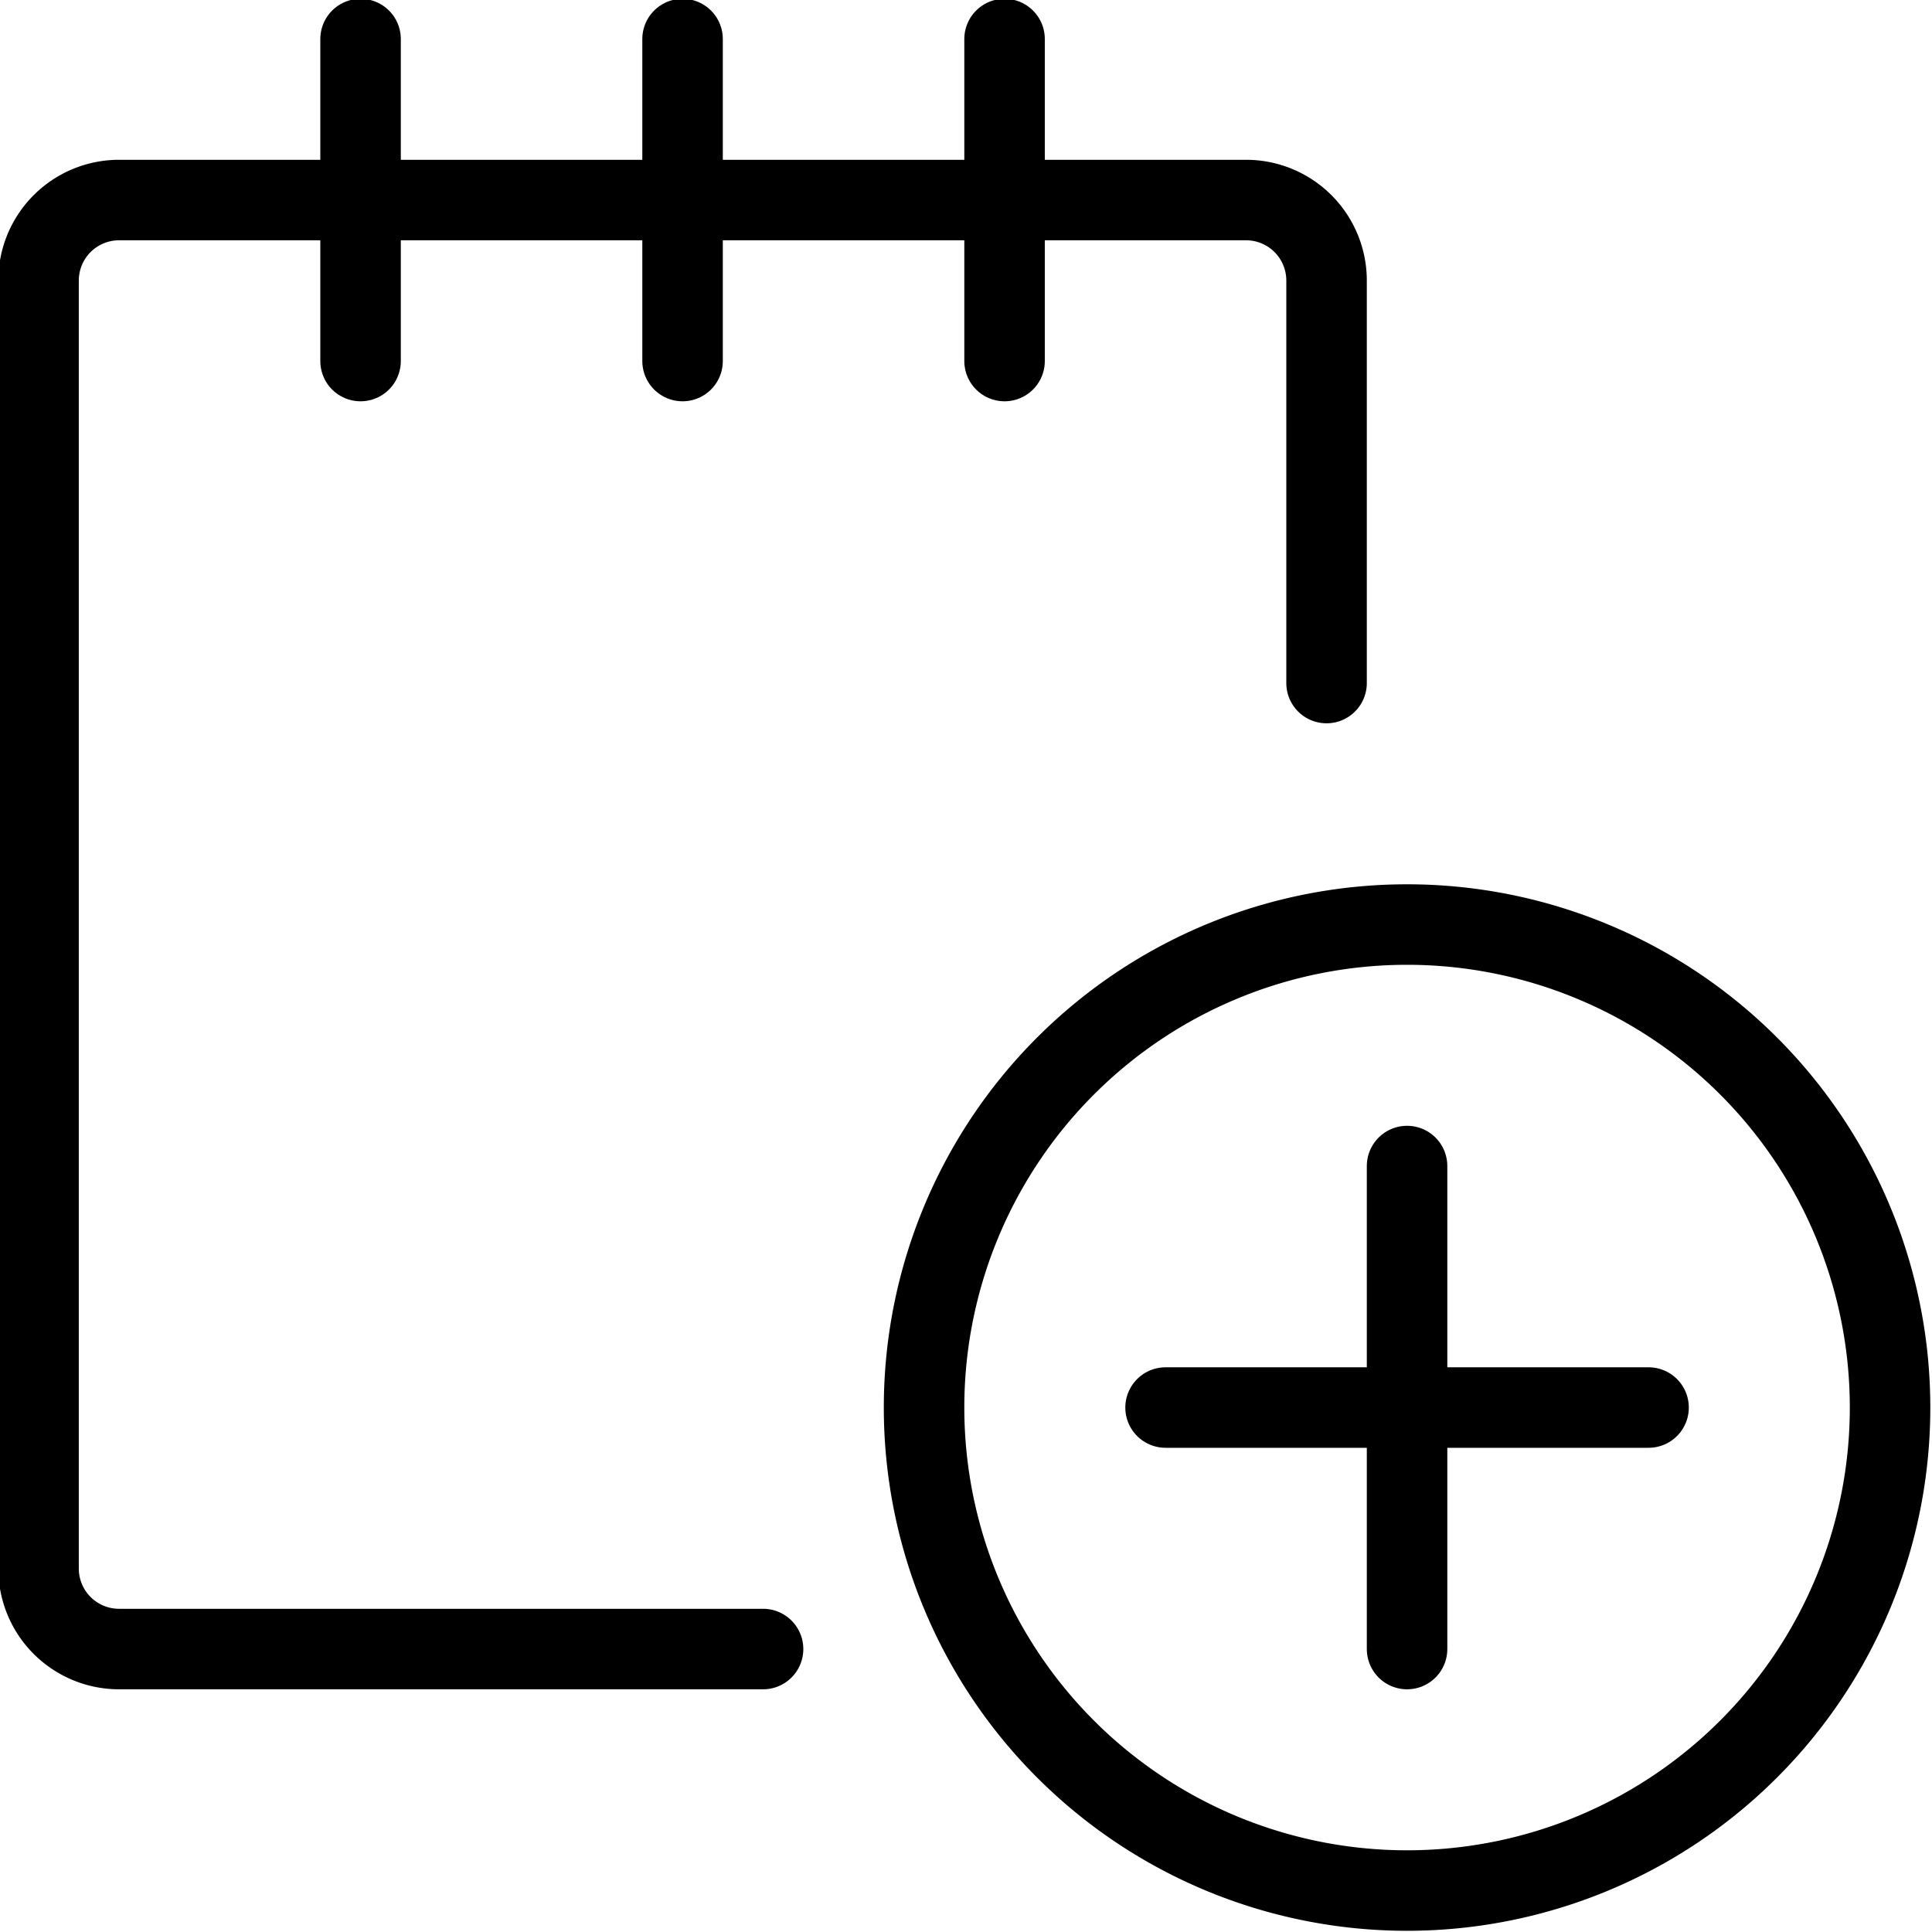 <svg viewBox="0 0 24 24" xmlns="http://www.w3.org/2000/svg"><g transform="matrix(1,0,0,1,0,0)"><path d="M9.479,20.485h-8a1,1,0,0,1-1-1v-16a1,1,0,0,1,1-1h14a1,1,0,0,1,1,1v5" fill="none" stroke="#000000" stroke-linecap="round" stroke-linejoin="round"></path><path d="M4.479 4.485L4.479 0.485" fill="none" stroke="#000000" stroke-linecap="round" stroke-linejoin="round"></path><path d="M8.479 4.485L8.479 0.485" fill="none" stroke="#000000" stroke-linecap="round" stroke-linejoin="round"></path><path d="M12.479 4.485L12.479 0.485" fill="none" stroke="#000000" stroke-linecap="round" stroke-linejoin="round"></path><path d="M11.479 17.485 A6.000 6.000 0 1 0 23.479 17.485 A6.000 6.000 0 1 0 11.479 17.485 Z" fill="none" stroke="#000000" stroke-linecap="round" stroke-linejoin="round"></path><path d="M17.479 14.485L17.479 20.485" fill="none" stroke="#000000" stroke-linecap="round" stroke-linejoin="round"></path><path d="M20.479 17.485L14.479 17.485" fill="none" stroke="#000000" stroke-linecap="round" stroke-linejoin="round"></path></g></svg>